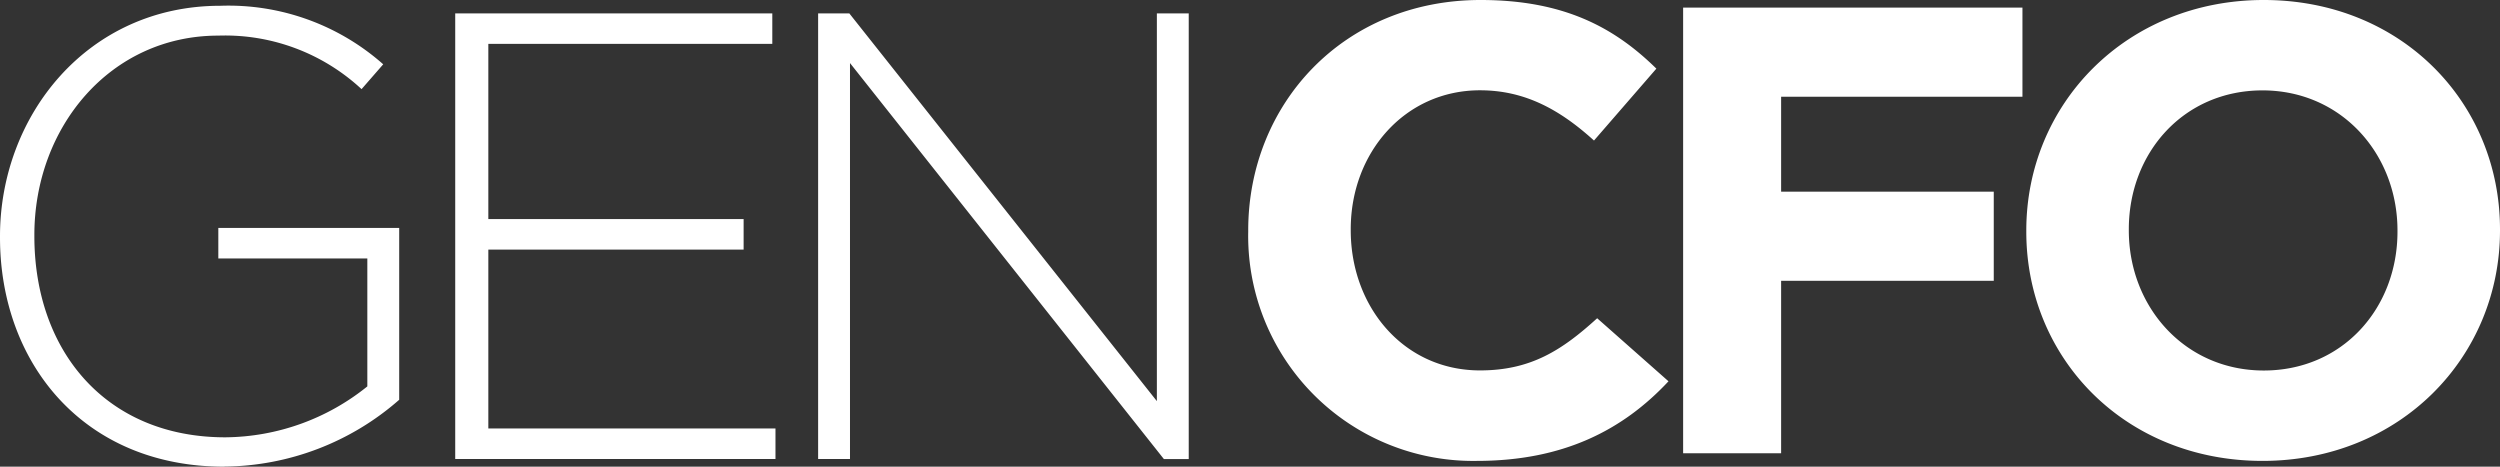 <svg id="Group_1" data-name="Group 1" xmlns="http://www.w3.org/2000/svg" width="259.71" height="48.48" viewBox="0 0 259.71 48.48">
  <rect x="0" y="0" width="259.71" height="48.48" fill="#333333" stroke="none"/>
  <path id="Path_1" data-name="Path 1" d="M235.17,38.49c-8.2,0-14.02-6.61-14.02-14.55v-.13c0-7.94,5.69-14.42,13.89-14.42S249.06,16,249.06,23.94v.13c0,7.94-5.69,14.42-13.89,14.42m-.13,9.39c14.29,0,24.67-10.78,24.67-23.94v-.13C259.7,10.65,249.45,0,235.17,0S210.5,10.78,210.5,23.94v.13c0,13.16,10.25,23.81,24.54,23.81m-60.19-.79h10.18V29.17h22.09V19.91H185.03V10.05H210.1V.79H174.85v46.3Zm-21.43.79c8.93,0,15.15-3.17,19.91-8.27l-7.41-6.55c-3.64,3.31-6.88,5.42-12.17,5.42-7.94,0-13.43-6.61-13.43-14.55V23.8c0-7.94,5.62-14.42,13.43-14.42,4.63,0,8.27,1.98,11.84,5.22l6.48-7.47C167.77,2.91,162.54,0,153.81,0c-14.22,0-24.14,10.78-24.14,23.94v.13a23.371,23.371,0,0,0,23.74,23.81" fill="#fff"/>
  <path id="Path_2" data-name="Path 2" d="M84.99,47.68H88.3V6.55l32.61,41.14h2.58V1.39h-3.31V41.67L88.23,1.39H84.99V47.68Zm-37.7,0H80.56V44.51H50.73V25.93H77.25V22.76H50.73V4.56h29.5V1.39H47.29V47.68Zm-24.01.79a27.87,27.87,0,0,0,18.19-6.94V23.68H22.68v3.17H38.16V40.14a23.787,23.787,0,0,1-14.75,5.29c-12.37,0-19.84-8.93-19.84-20.9V24.4c0-11.17,7.87-20.7,19.11-20.7A20.832,20.832,0,0,1,37.56,9.26l2.25-2.58A24.244,24.244,0,0,0,22.88.6C9.06.6,0,12.04,0,24.54v.13C0,37.7,8.66,48.48,23.28,48.48" fill="#fff"/>
</svg>